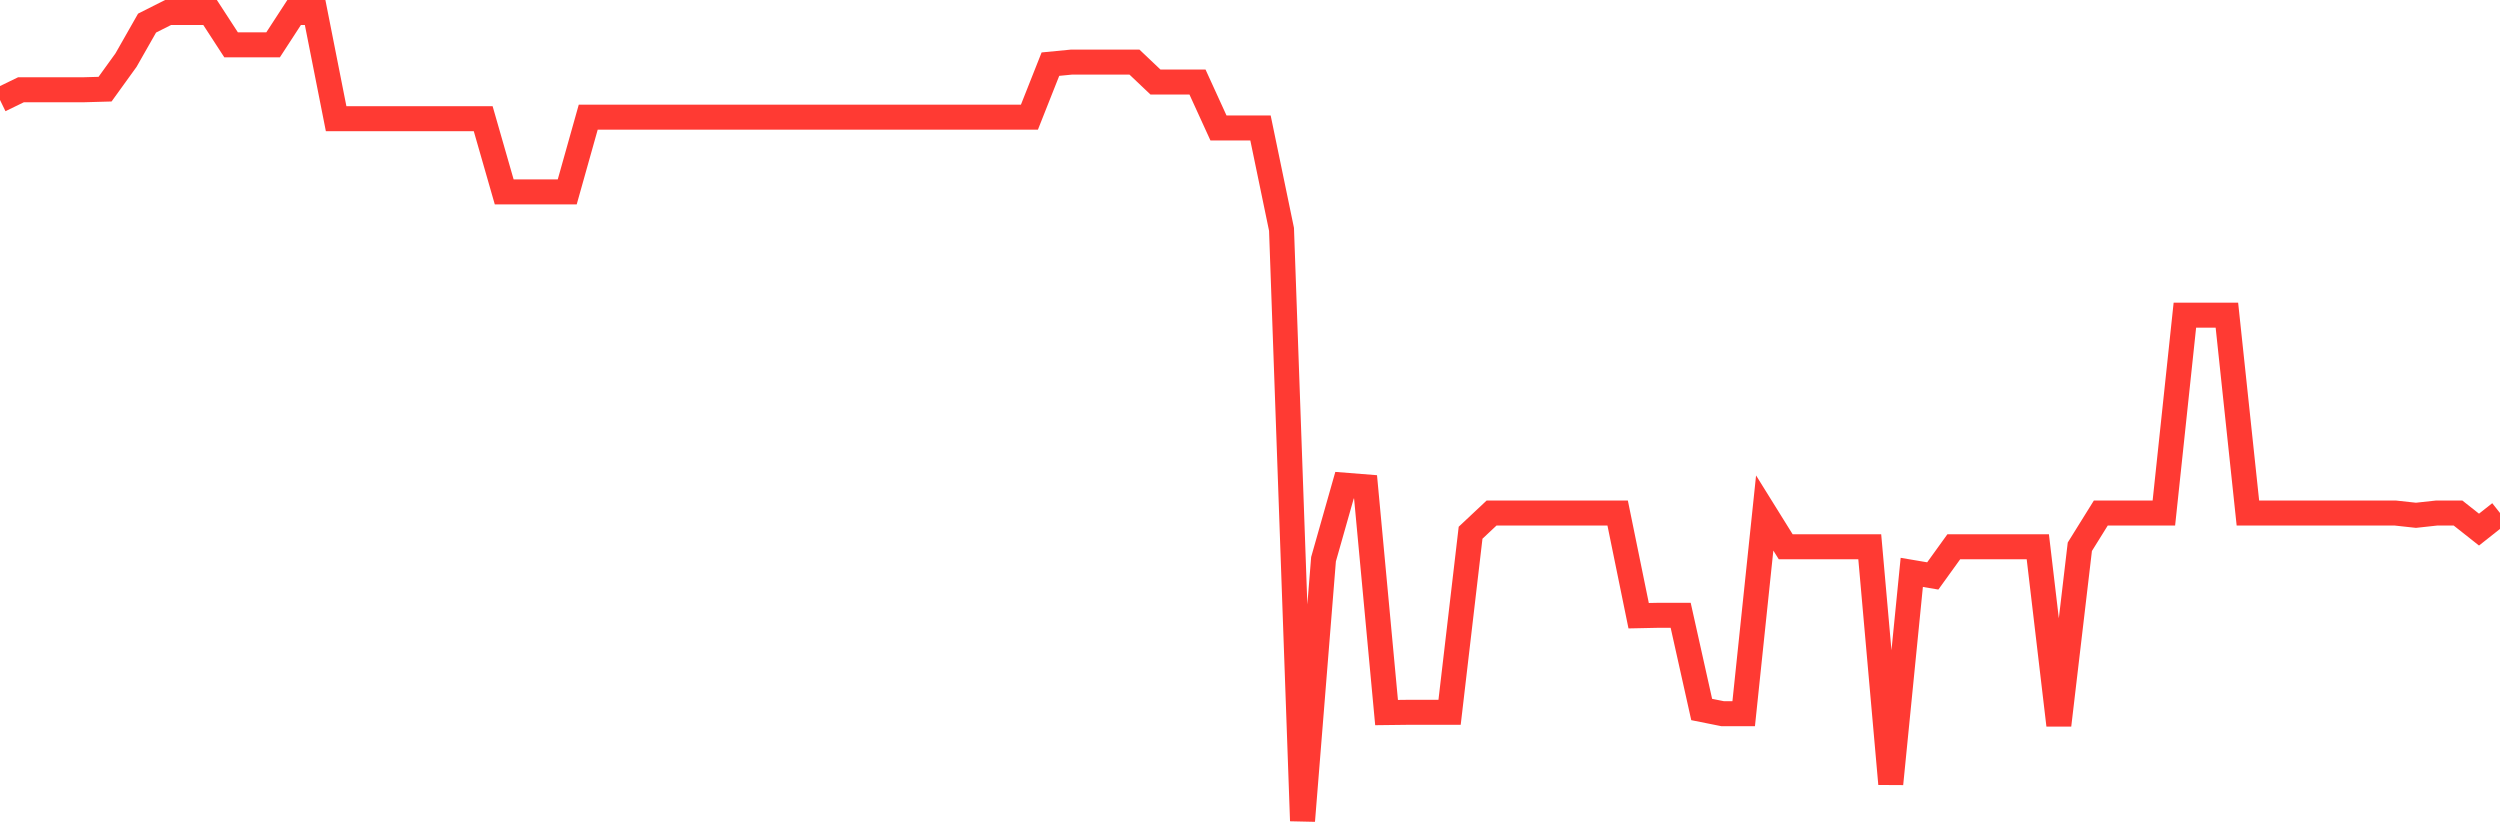 <svg
  xmlns="http://www.w3.org/2000/svg"
  xmlns:xlink="http://www.w3.org/1999/xlink"
  width="120"
  height="40"
  viewBox="0 0 120 40"
  preserveAspectRatio="none"
>
  <polyline
    points="0,4.798 1.008,4.308 2.017,4.308 3.025,4.308 4.034,4.308 5.042,4.28 6.05,2.883 7.059,1.109 8.067,0.6 9.076,0.6 10.084,0.6 11.092,2.151 12.101,2.151 13.109,2.151 14.118,0.6 15.126,0.6 16.134,5.696 17.143,5.696 18.151,5.696 19.16,5.696 20.168,5.696 21.176,5.696 22.185,5.696 23.193,5.696 24.202,9.211 25.21,9.211 26.218,9.211 27.227,9.211 28.235,5.625 29.244,5.625 30.252,5.625 31.261,5.625 32.269,5.625 33.277,5.625 34.286,5.625 35.294,5.625 36.303,5.625 37.311,5.625 38.319,5.625 39.328,5.625 40.336,5.625 41.345,5.625 42.353,5.625 43.361,5.625 44.37,5.625 45.378,5.625 46.387,5.625 47.395,5.625 48.403,5.625 49.412,5.625 50.42,3.079 51.429,2.981 52.437,2.981 53.445,2.981 54.454,2.981 55.462,3.937 56.471,3.937 57.479,3.937 58.487,6.143 59.496,6.143 60.504,6.143 61.513,11.009 62.521,39.4 63.529,26.843 64.538,23.288 65.546,23.368 66.555,34.203 67.563,34.191 68.571,34.191 69.58,34.191 70.588,25.571 71.597,24.624 72.605,24.624 73.613,24.624 74.622,24.624 75.63,24.624 76.639,24.624 77.647,24.624 78.655,29.554 79.664,29.533 80.672,29.533 81.681,34.056 82.689,34.258 83.697,34.258 84.706,24.624 85.714,26.245 86.723,26.245 87.731,26.245 88.739,26.245 89.748,26.245 90.756,37.626 91.765,27.474 92.773,27.645 93.782,26.245 94.79,26.245 95.798,26.245 96.807,26.245 97.815,26.245 98.824,34.807 99.832,26.245 100.84,24.624 101.849,24.624 102.857,24.624 103.866,24.624 104.874,15.128 105.882,15.128 106.891,15.128 107.899,24.624 108.908,24.624 109.916,24.624 110.924,24.624 111.933,24.624 112.941,24.624 113.95,24.624 114.958,24.624 115.966,24.734 116.975,24.624 117.983,24.624 118.992,25.421 120,24.624"
    fill="none"
    stroke="#ff3a33"
    stroke-width="1.2"
  >
  </polyline>
</svg>